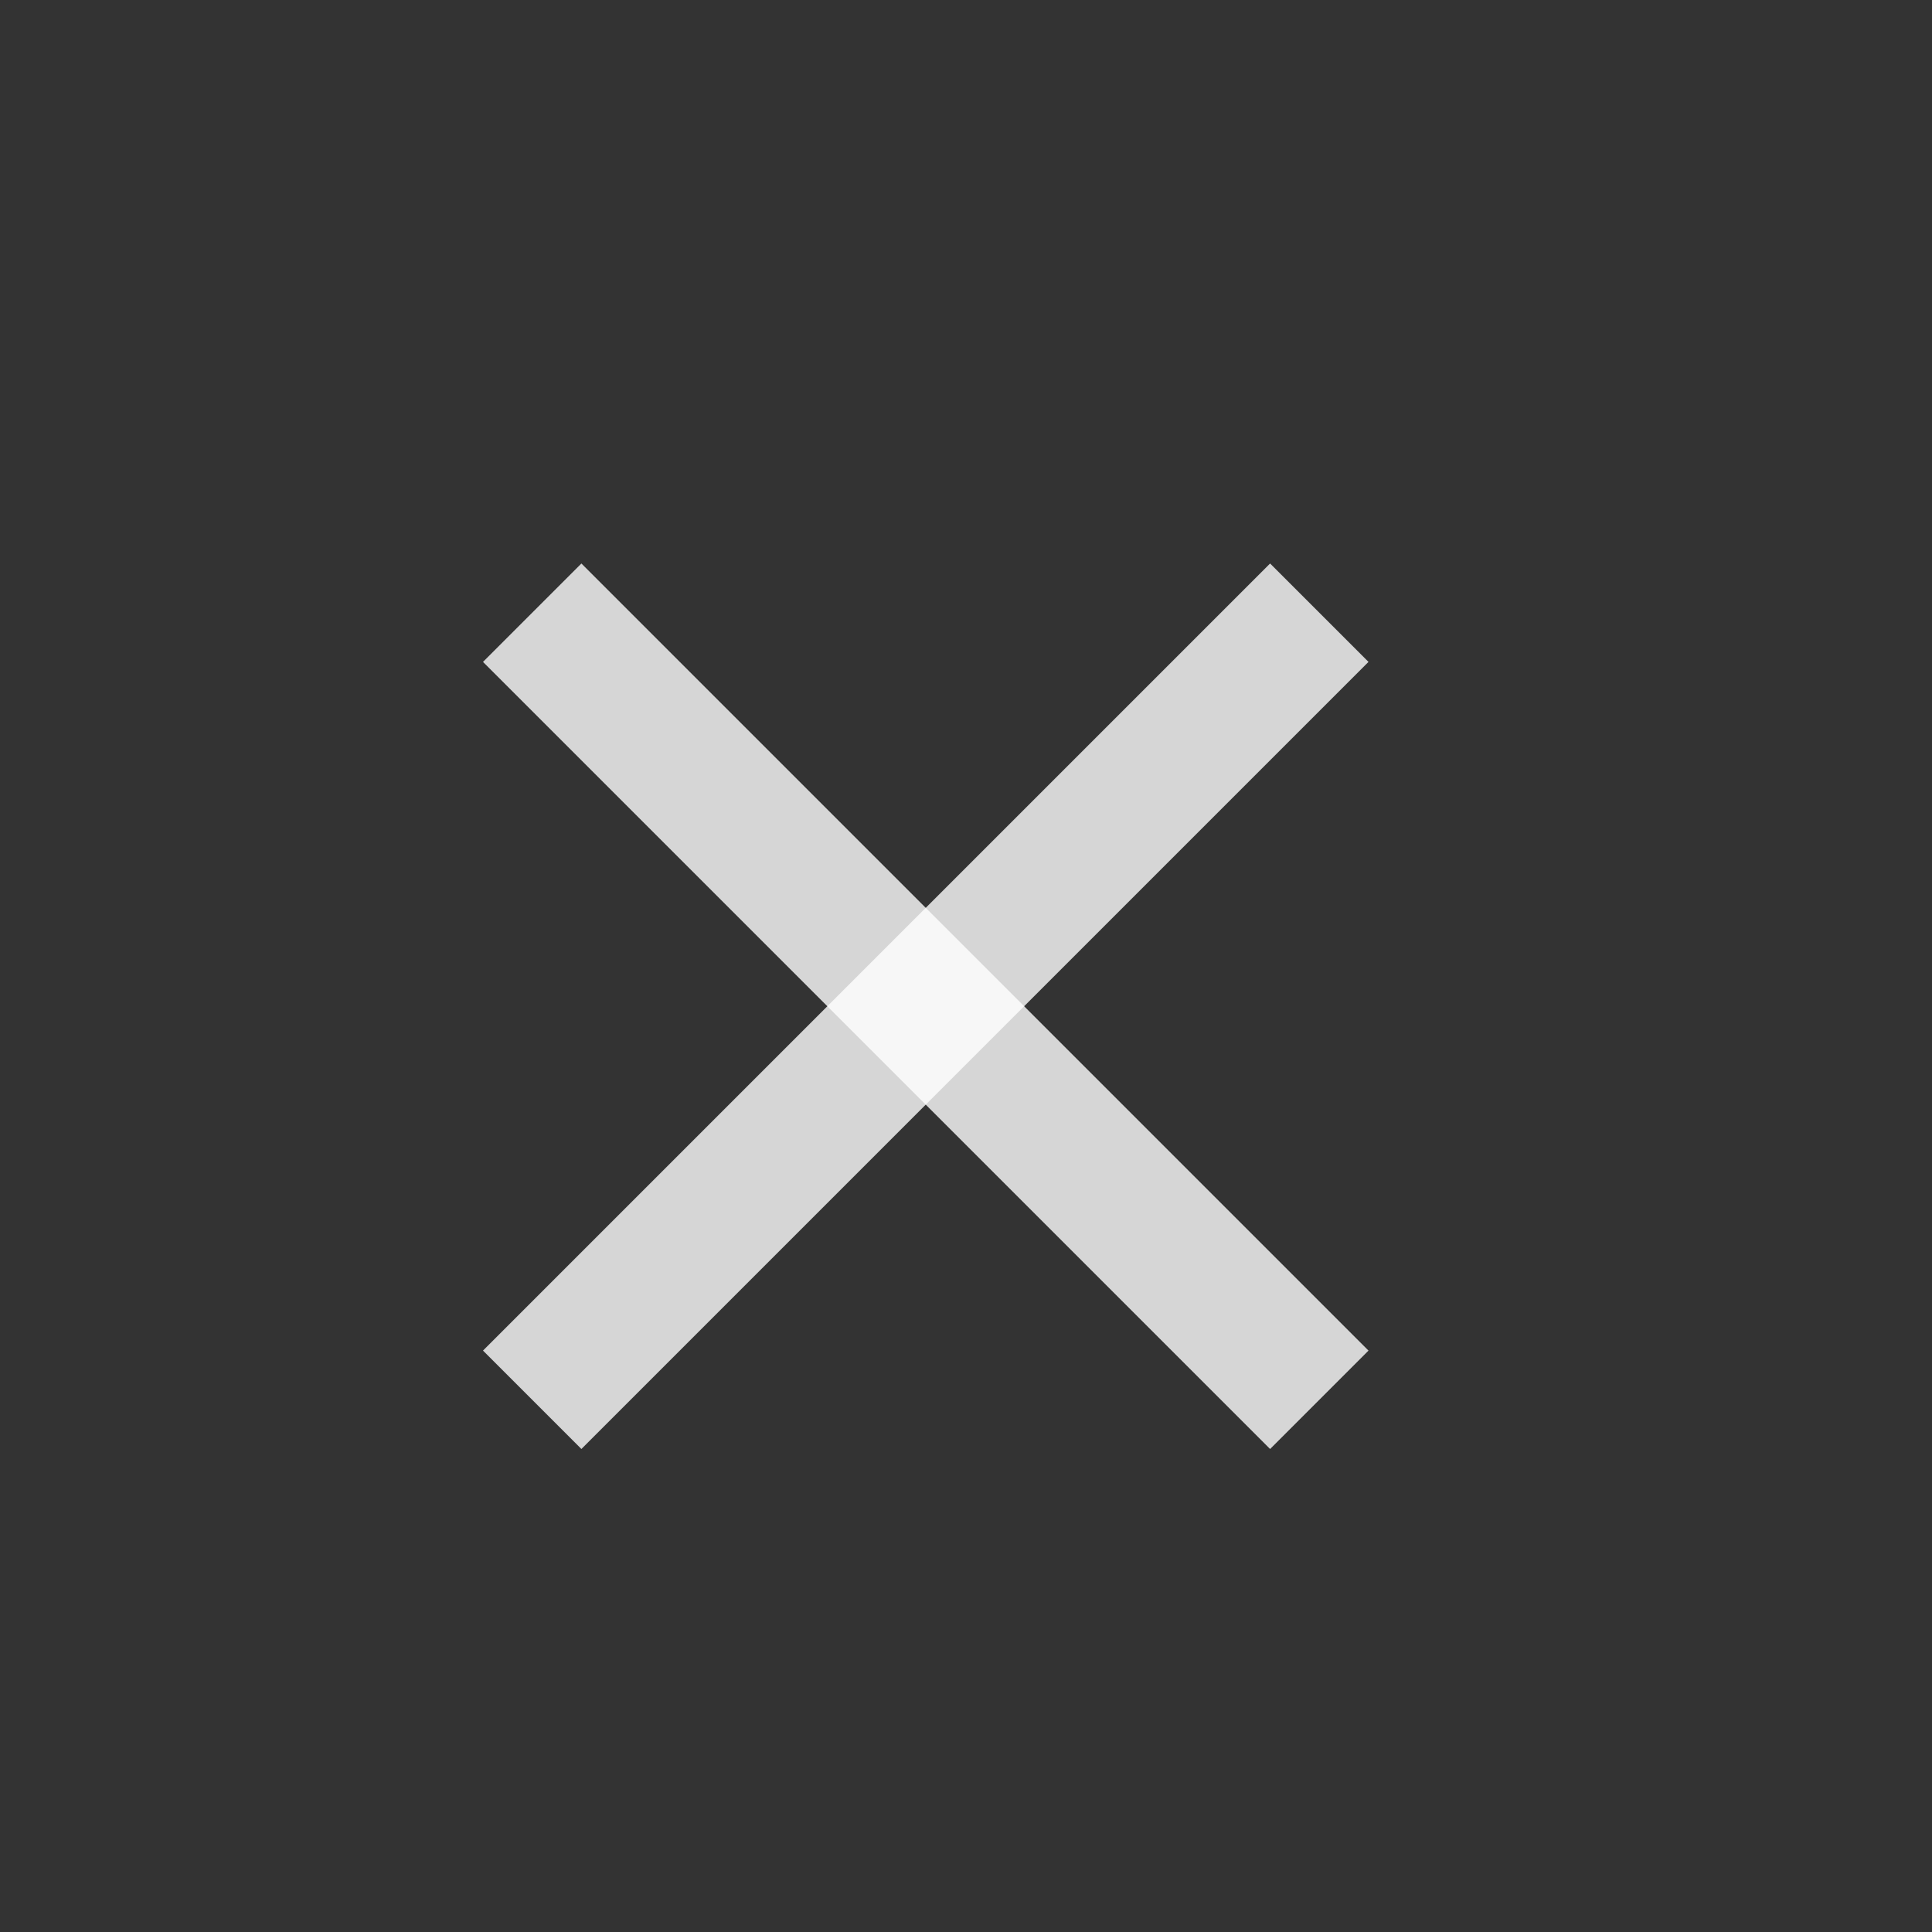 <svg width="30" height="30" viewBox="0 0 30 30" fill="none" xmlns="http://www.w3.org/2000/svg">
<rect x="0" y="0" width="30" height="30" fill="#333333" stroke="none"/>
<path d="M9.028 8.75L21.25 20.972L19.722 22.5L7.5 10.278L9.028 8.75Z" fill="white" fill-opacity="0.8"/>
<path d="M19.722 8.75L21.25 10.278L9.028 22.5L7.5 20.972L19.722 8.75Z" fill="white" fill-opacity="0.8"/>
</svg>
